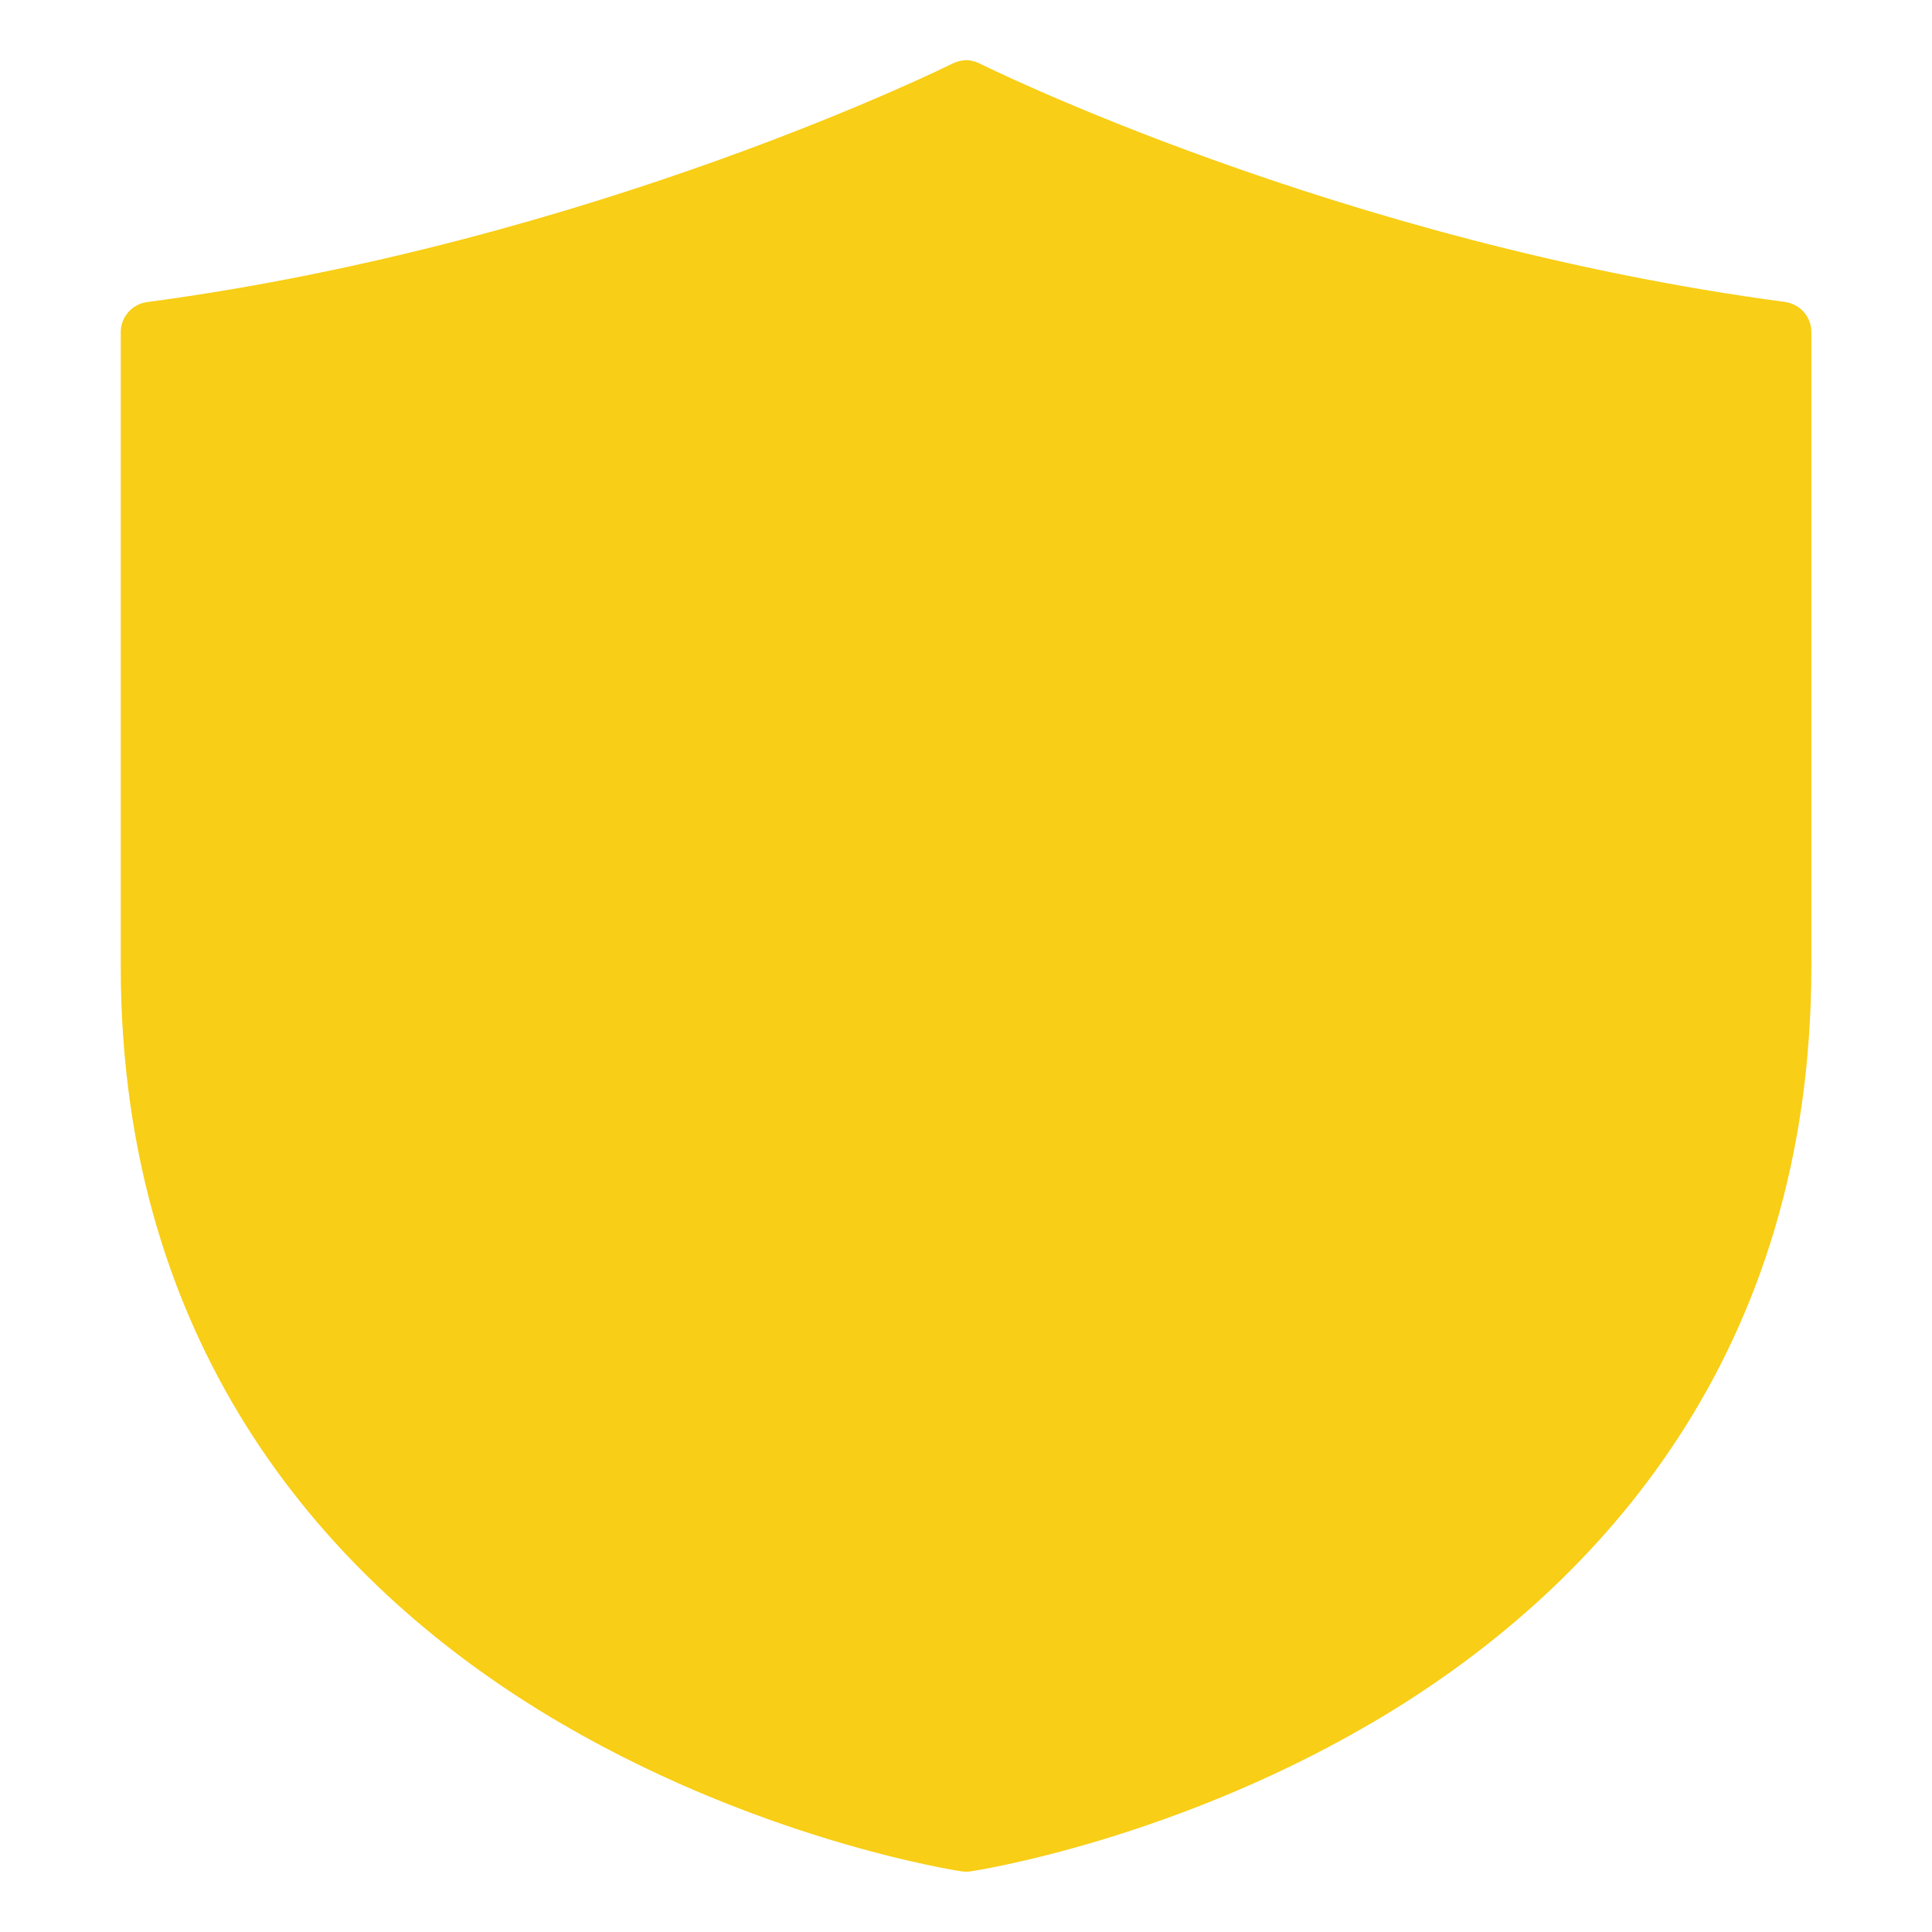 <svg width="16" height="16" viewBox="0 0 16 16" fill="none" xmlns="http://www.w3.org/2000/svg">
<path d="M7.991 0.499C7.955 0.501 7.92 0.511 7.887 0.527C7.887 0.527 4.918 2.008 1.216 2.502C1.156 2.511 1.101 2.54 1.062 2.586C1.022 2.632 1 2.69 1 2.751V7.999C1 11.214 2.76 13.121 4.496 14.182C6.232 15.242 7.964 15.498 7.964 15.498C7.988 15.501 8.013 15.501 8.038 15.498C8.038 15.498 9.77 15.242 11.505 14.182C13.24 13.121 15.001 11.214 15.001 7.999V2.751C15.001 2.69 14.979 2.631 14.94 2.586C14.9 2.54 14.845 2.51 14.785 2.501C11.082 2.008 8.113 0.526 8.113 0.526C8.075 0.507 8.033 0.497 7.99 0.498L7.991 0.499ZM8.001 3.5C10.483 3.5 12.499 5.517 12.499 7.999C12.499 10.481 10.483 12.5 8.001 12.5C5.519 12.5 3.501 10.481 3.501 7.999C3.501 5.517 5.519 3.5 8.001 3.5ZM6.999 5.749V7.002H5.752C5.719 7.002 5.686 7.008 5.656 7.021C5.626 7.033 5.598 7.051 5.575 7.075C5.551 7.098 5.533 7.125 5.52 7.156C5.507 7.186 5.501 7.218 5.501 7.251V8.75C5.501 8.888 5.614 8.999 5.752 8.998H7.001V10.251C7.001 10.388 7.114 10.5 7.252 10.499H8.75C8.816 10.499 8.88 10.473 8.927 10.427C8.974 10.38 9.001 10.317 9.001 10.251V8.999H10.251C10.317 9 10.38 8.974 10.428 8.927C10.475 8.88 10.501 8.817 10.502 8.751V7.25C10.502 7.218 10.495 7.185 10.482 7.155C10.47 7.124 10.451 7.097 10.428 7.074C10.405 7.05 10.377 7.032 10.347 7.02C10.316 7.007 10.284 7.001 10.251 7.001H9V5.75C9 5.717 8.994 5.684 8.981 5.654C8.968 5.624 8.95 5.596 8.926 5.573C8.903 5.55 8.875 5.532 8.845 5.519C8.815 5.507 8.782 5.5 8.749 5.5H7.238C7.174 5.504 7.114 5.532 7.07 5.578C7.025 5.624 7.001 5.686 7 5.75L6.999 5.749Z" fill="#F8CE16"/>
<circle cx="8" cy="8" r="5.6" fill="#F8CE16"/>
</svg>
